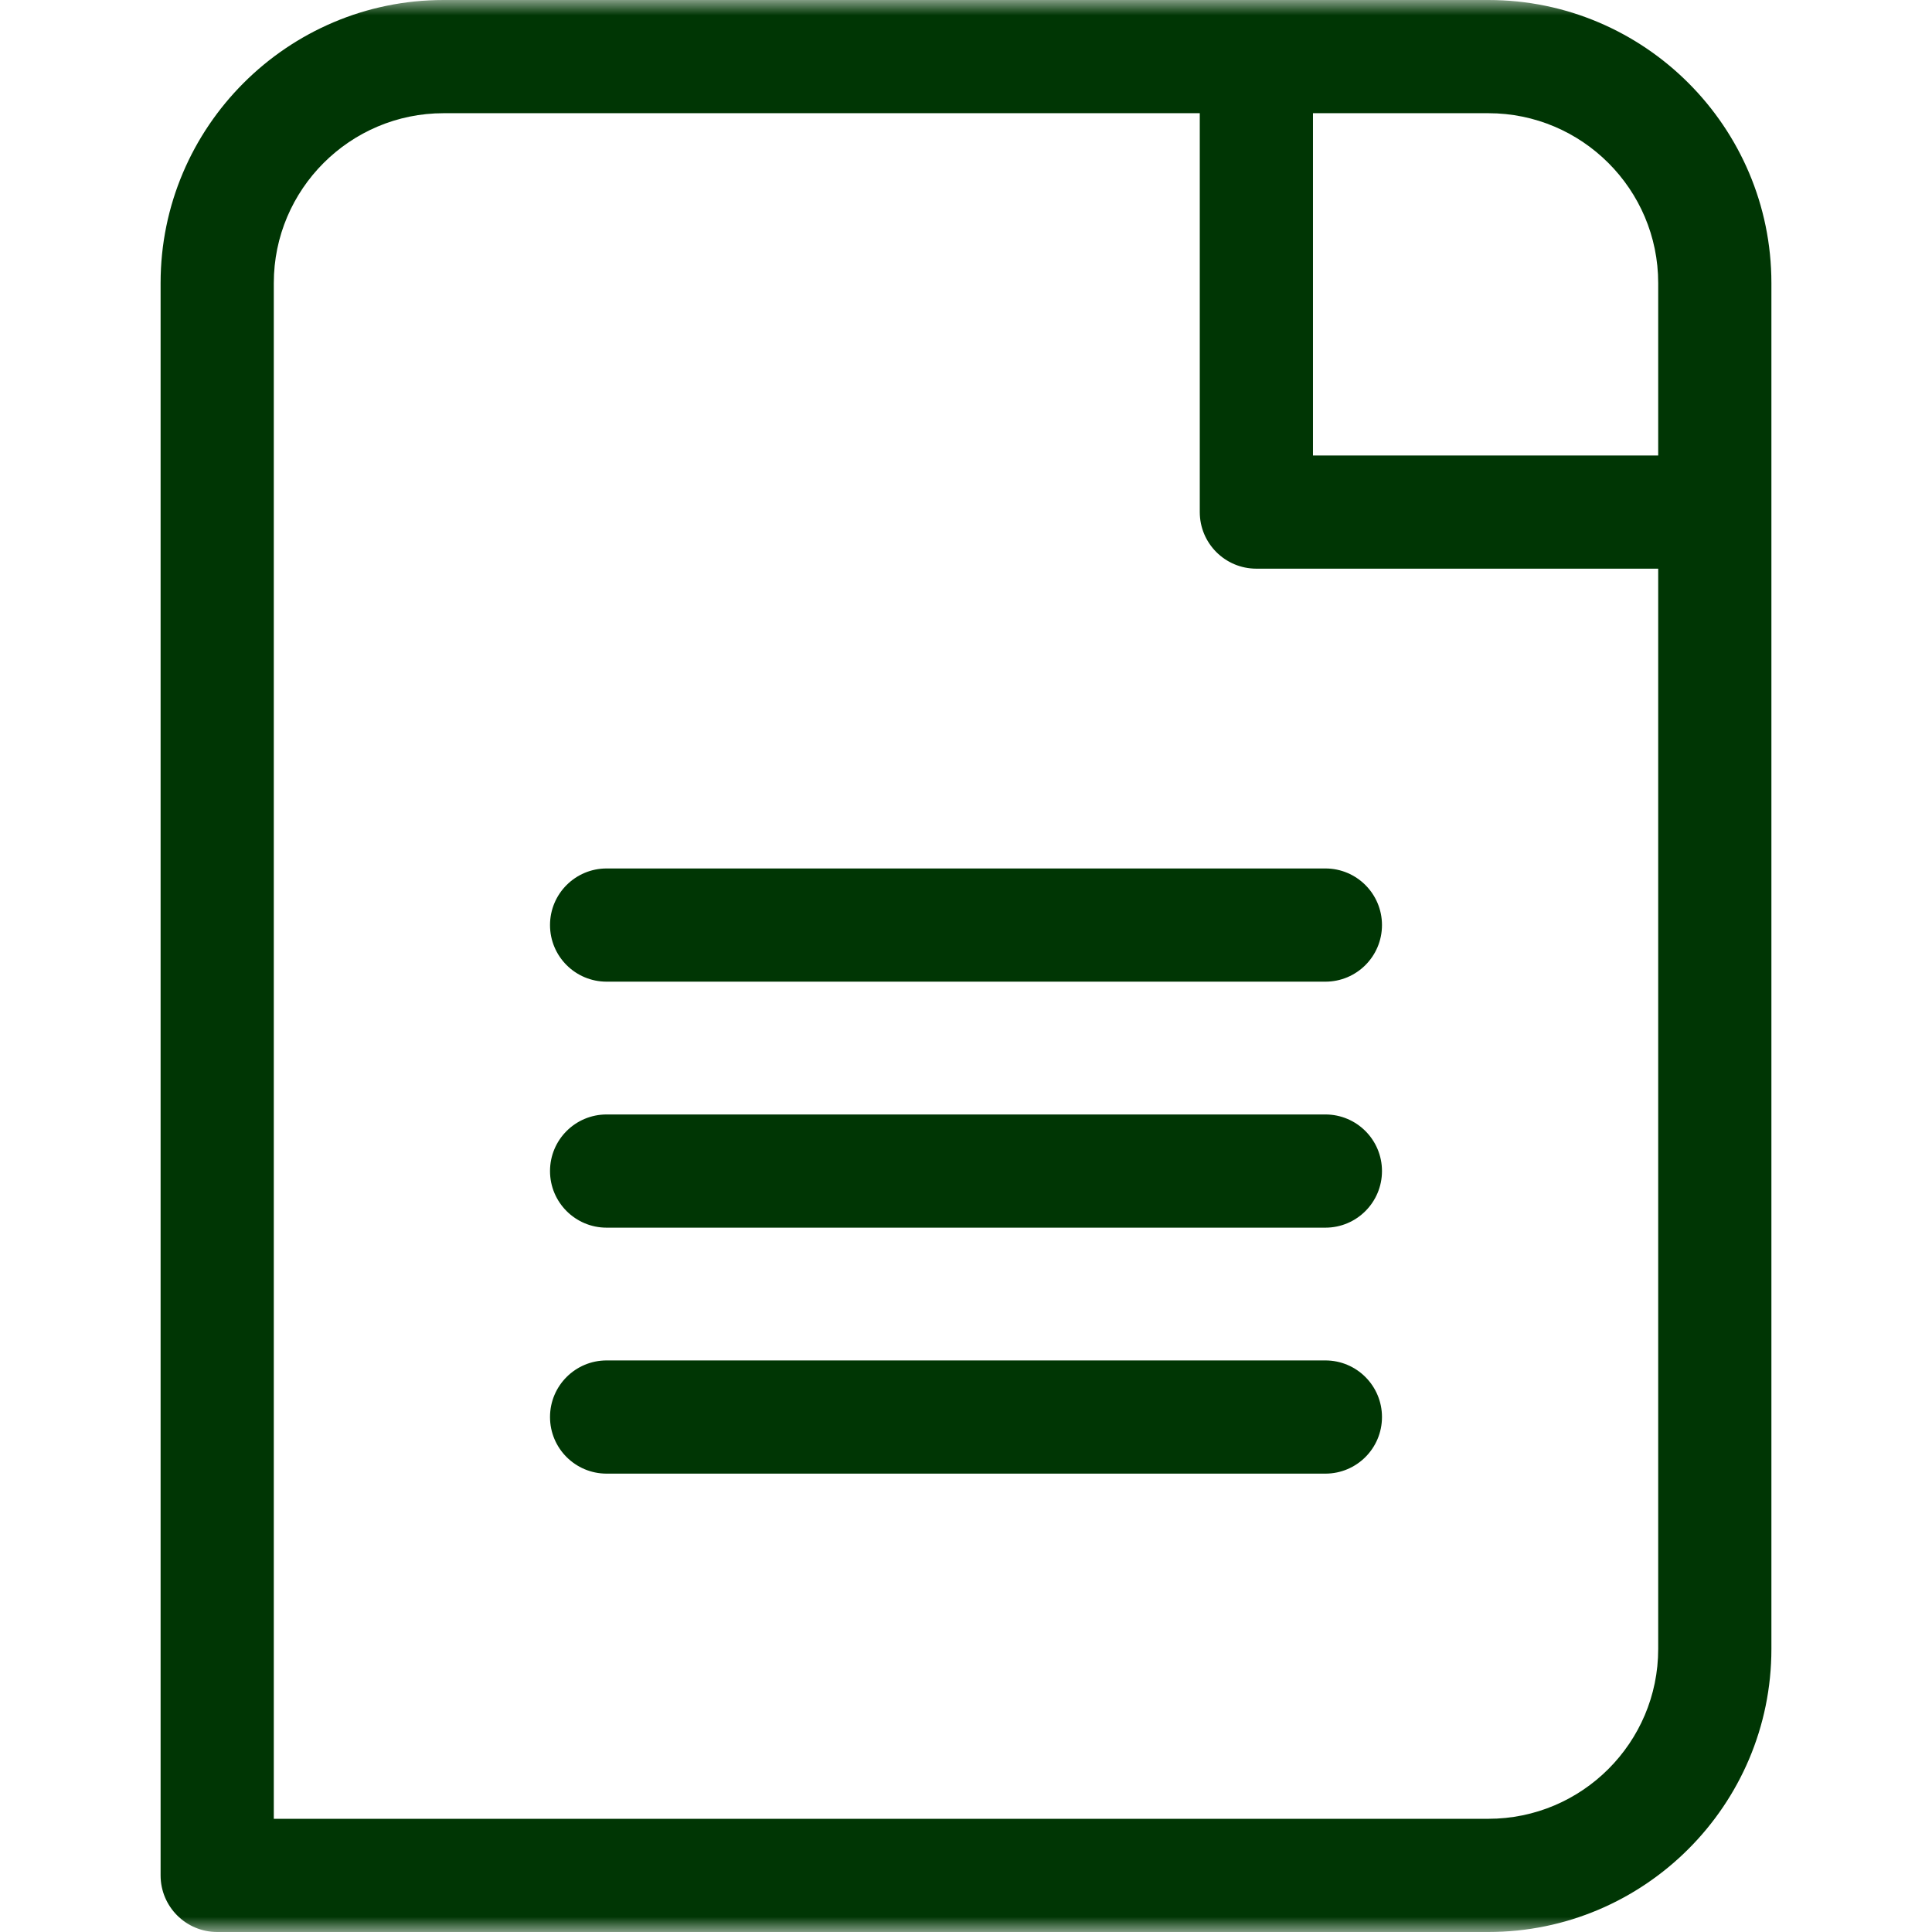 <svg width="64" height="64" viewBox="0 0 64 64" fill="none" xmlns="http://www.w3.org/2000/svg">
<mask id="mask0_6_1001" style="mask-type:luminance" maskUnits="userSpaceOnUse" x="0" y="0" width="64" height="64">
<path d="M0 7.62939e-06H64V64H0V7.62939e-06Z" fill="white"/>
</mask>
<g mask="url(#mask0_6_1001)">
<path d="M54.93 9.375V15.088H43.494V3.75H49.305C52.406 3.75 54.93 6.273 54.93 9.375ZM49.305 60.25H9.07V9.375C9.07 6.273 11.594 3.75 14.695 3.75H39.744V16.963C39.744 17.998 40.583 18.838 41.619 18.838H54.93V54.625C54.93 57.727 52.406 60.25 49.305 60.25ZM49.305 7.62939e-06H14.695C9.526 7.62939e-06 5.32 4.206 5.32 9.375V62.125C5.32 63.16 6.16 64 7.195 64H49.305C54.474 64 58.68 59.794 58.68 54.625V9.375C58.68 4.206 54.474 7.62939e-06 49.305 7.62939e-06Z" fill="#003604"/>
<path d="M43.905 28.769H20.095C19.059 28.769 18.22 29.609 18.22 30.644C18.22 31.68 19.059 32.519 20.095 32.519H43.905C44.941 32.519 45.78 31.68 45.78 30.644C45.78 29.609 44.941 28.769 43.905 28.769Z" fill="#003604"/>
<path d="M43.905 36.918H20.095C19.059 36.918 18.22 37.757 18.22 38.793C18.22 39.828 19.059 40.668 20.095 40.668H43.905C44.941 40.668 45.78 39.828 45.78 38.793C45.78 37.757 44.941 36.918 43.905 36.918Z" fill="#003604"/>
<path d="M43.905 45.066H20.095C19.059 45.066 18.22 45.906 18.22 46.941C18.22 47.977 19.059 48.816 20.095 48.816H43.905C44.941 48.816 45.78 47.977 45.78 46.941C45.78 45.906 44.941 45.066 43.905 45.066Z" fill="#003604"/>
</g>
</svg>
